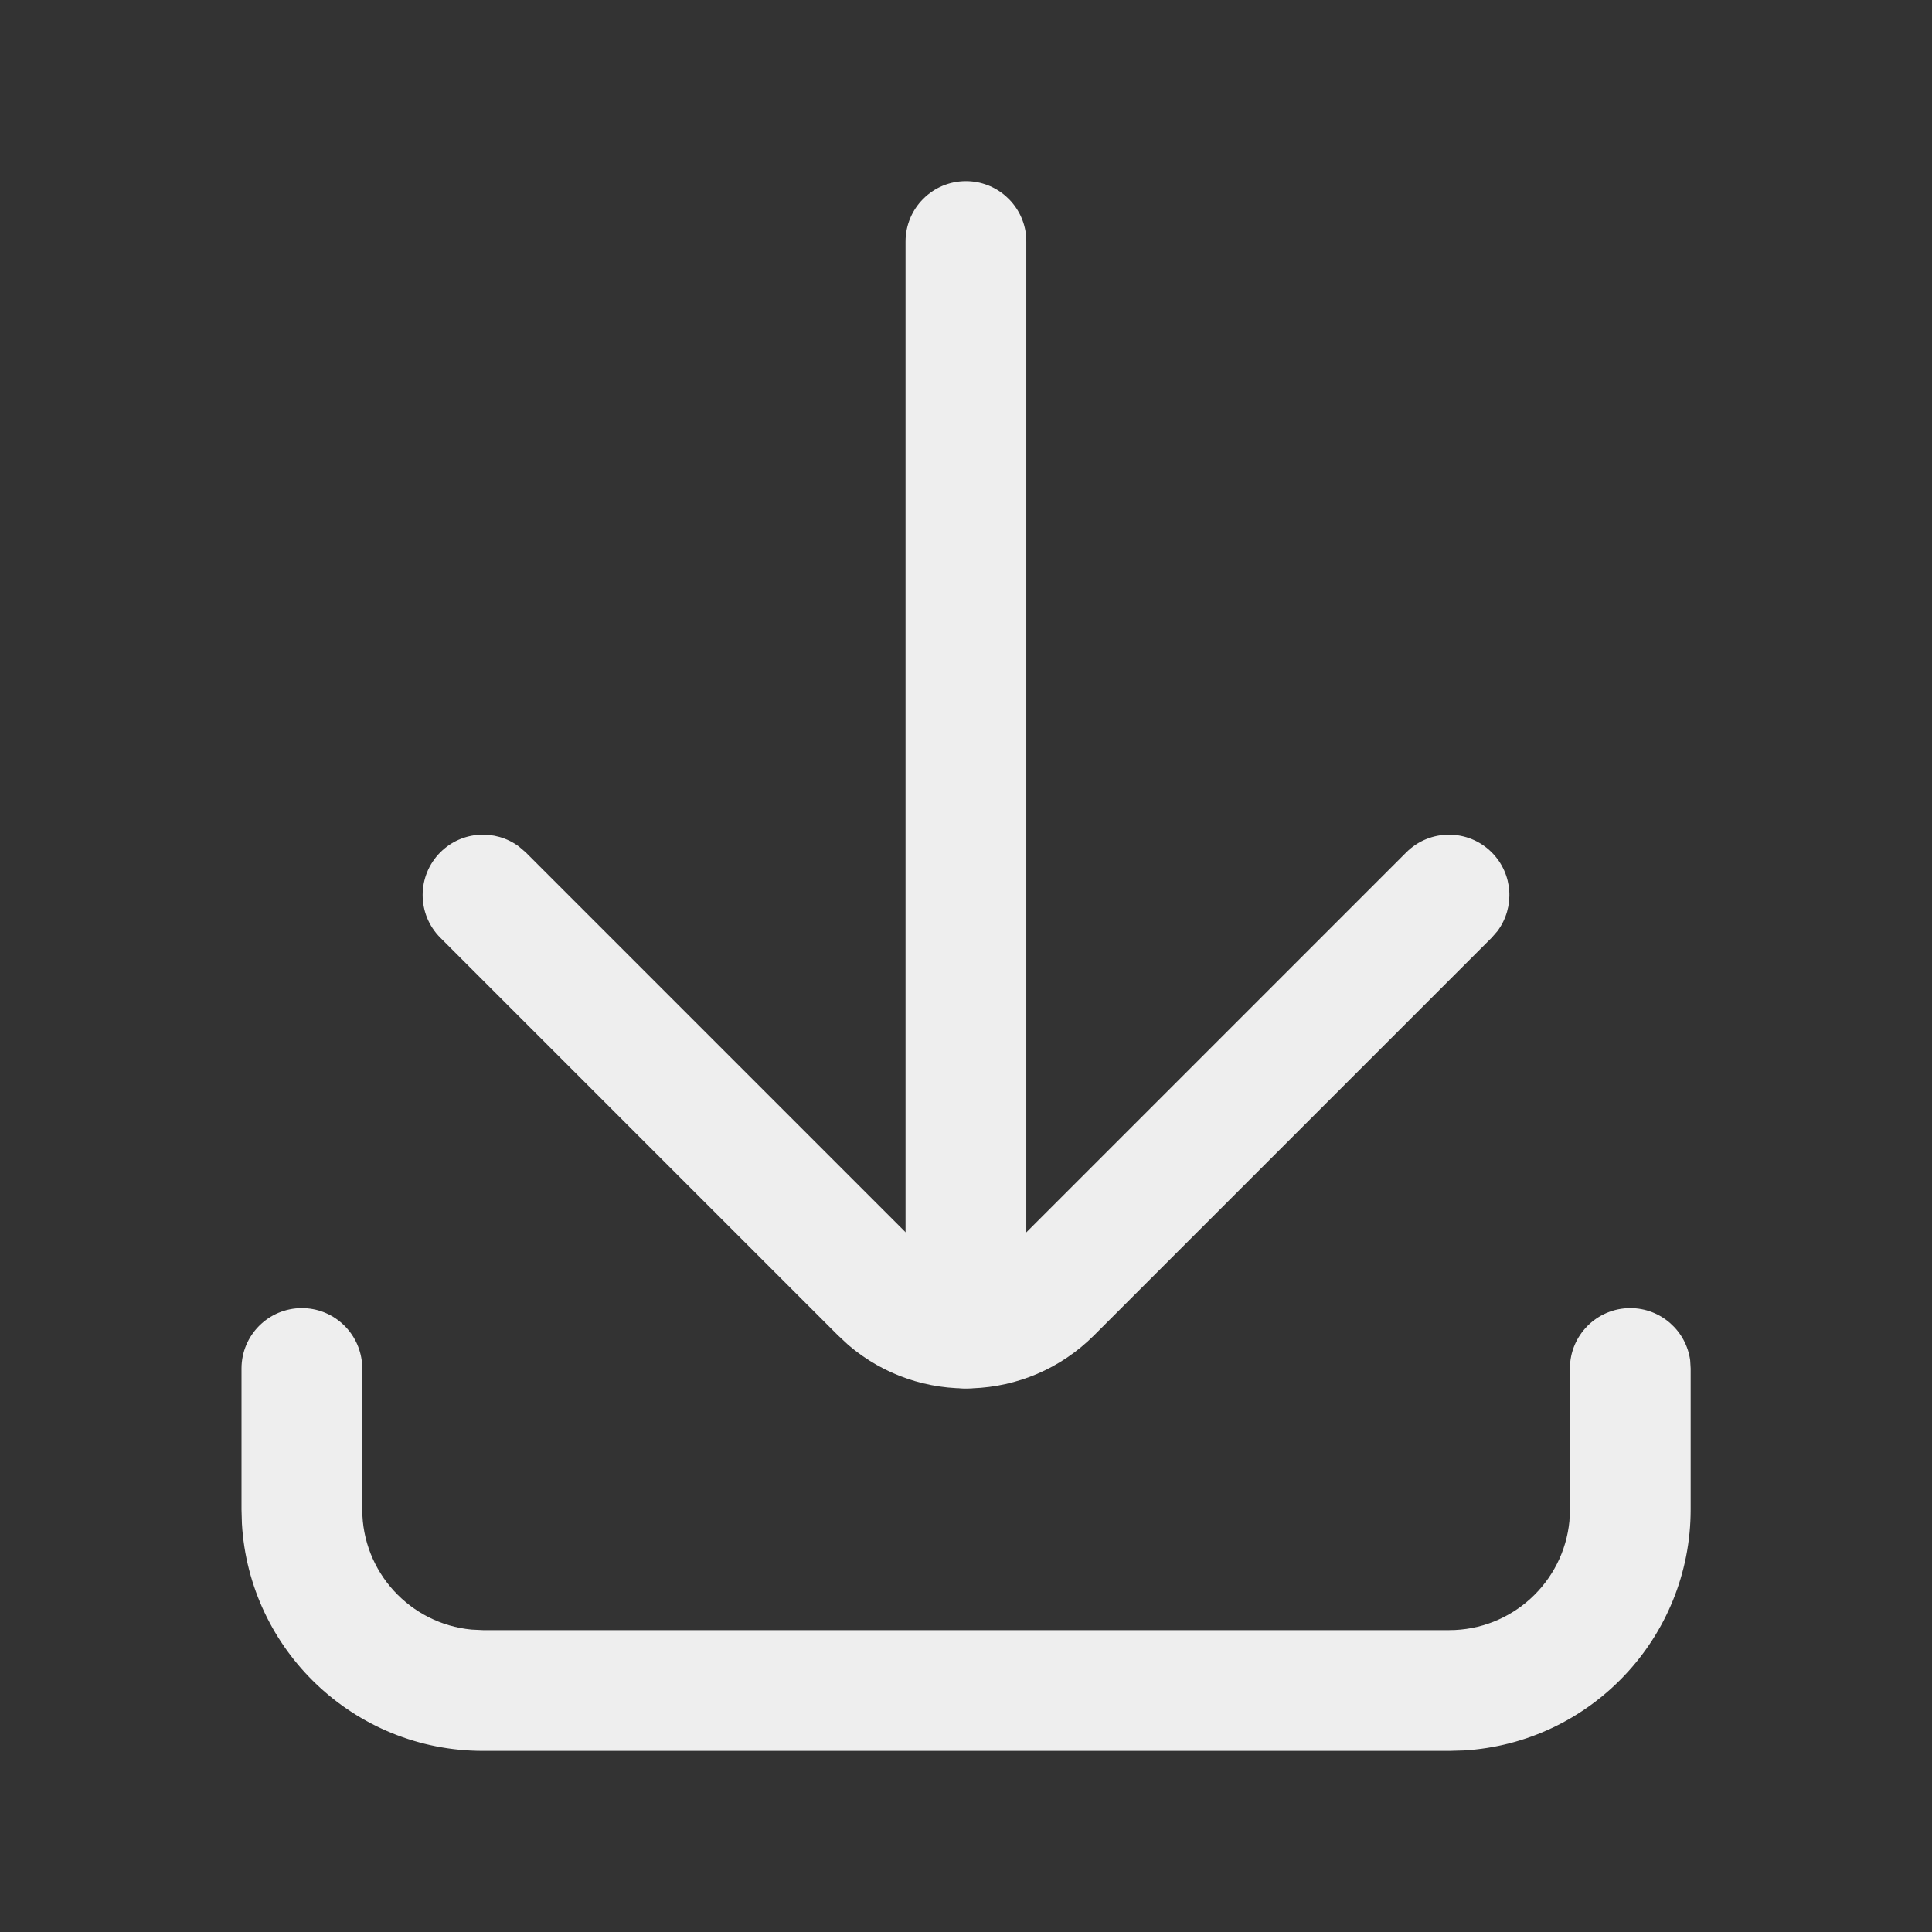 <?xml version="1.0" encoding="UTF-8"?>
<svg width="24px" height="24px" viewBox="0 0 24 24" version="1.1" xmlns="http://www.w3.org/2000/svg" xmlns:xlink="http://www.w3.org/1999/xlink">
    <rect x="0" y="0" width="24" height="24" fill="#333333" stroke="none"/>
    <title>ic_download</title>
    <g id="ic_download" stroke="none" stroke-width="1" fill="none" fill-rule="evenodd">
        <g id="编组">
            <rect id="矩形" fill="#D8D8D8" opacity="0" x="0" y="0" width="24" height="24"></rect>
            <path d="M5.47,10.588 C5.736,10.322 6.153,10.298 6.446,10.516 L6.53,10.588 L11.469,15.527 C11.736,15.794 12.153,15.818 12.446,15.6 L12.531,15.527 L17.47,10.588 C17.763,10.296 18.237,10.296 18.53,10.588 C18.797,10.855 18.821,11.271 18.603,11.565 L18.53,11.649 L13.591,16.588 C12.754,17.425 11.422,17.465 10.538,16.708 L10.409,16.588 L5.47,11.649 C5.177,11.356 5.177,10.881 5.47,10.588 Z" id="Stroke-1" fill="#EEEEEE"></path>
            <path d="M11.999,2.25 C12.379,2.25 12.693,2.532 12.743,2.898 L12.749,3 L12.749,16.497 C12.749,16.912 12.414,17.247 11.999,17.247 C11.62,17.247 11.306,16.965 11.256,16.599 L11.249,16.497 L11.249,3 C11.249,2.586 11.585,2.25 11.999,2.25 Z" id="Stroke-3" fill="#EEEEEE"></path>
            <path d="M20.252,16.25 C20.632,16.25 20.946,16.532 20.996,16.898 L21.002,17 L21.002,18.75 C21.002,20.347 19.754,21.654 18.179,21.745 L18.002,21.75 L6,21.75 C4.402,21.75 3.096,20.501 3.005,18.926 L3,18.75 L3,17 C3,16.586 3.336,16.25 3.75,16.25 C4.13,16.25 4.443,16.532 4.493,16.898 L4.5,17 L4.5,18.75 C4.5,19.529 5.095,20.17 5.856,20.243 L6,20.25 L18.002,20.25 C18.782,20.25 19.423,19.655 19.496,18.894 L19.502,18.75 L19.502,17 C19.502,16.586 19.838,16.25 20.252,16.25 Z" id="Stroke-5" fill="#EEEEEE"></path>
        </g>
    </g>
</svg>